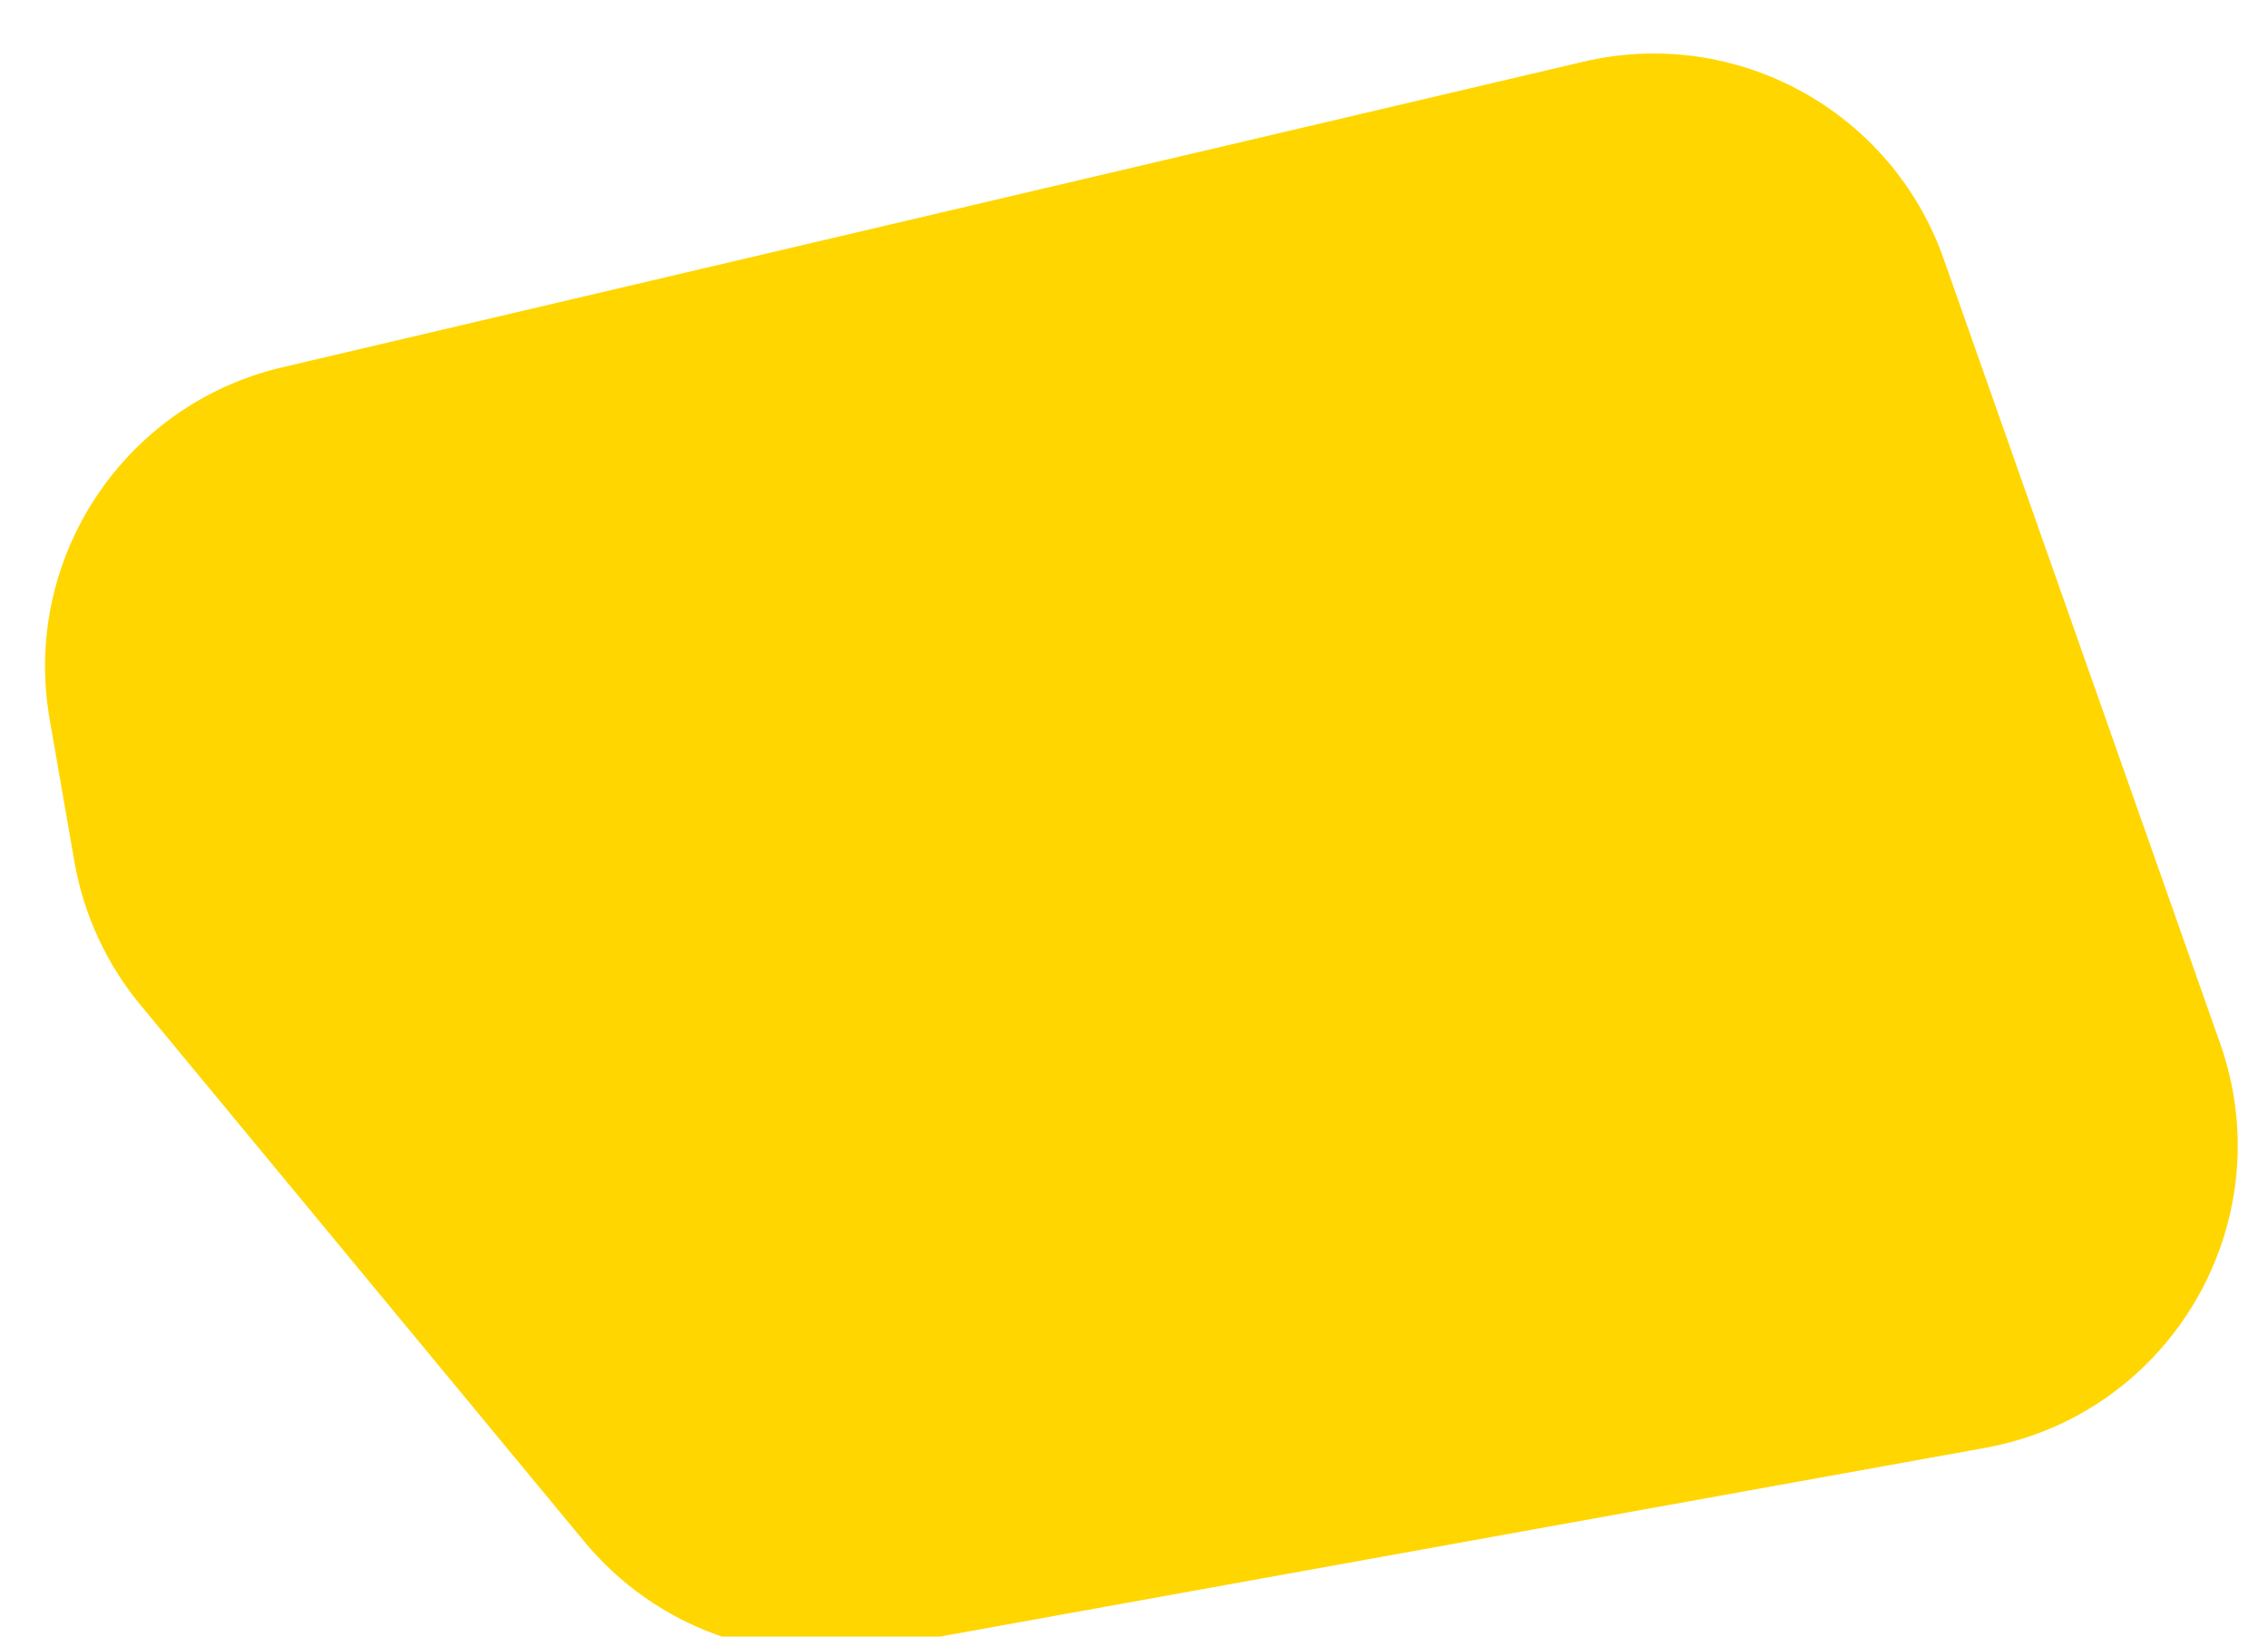 <?xml version="1.0" encoding="UTF-8"?> <svg xmlns="http://www.w3.org/2000/svg" width="834" height="602" viewBox="0 0 834 602" fill="none"> <g clip-path="url(#clip0_753_1309)"> <path d="M214.878 567.06L51.611 369.612C39.087 354.466 30.73 336.316 27.365 316.952L18.245 264.482C8 205.532 45.483 148.814 103.731 135.128L582.274 22.695C638.44 9.499 695.527 40.735 714.699 95.152L816.404 383.837C839.529 449.476 798.395 520.217 729.909 532.586L322.047 606.252C281.867 613.509 240.897 598.526 214.878 567.06Z" fill="#FFD600"></path> </g> <defs> <clipPath id="clip0_753_1309"> <rect width="834" height="602" fill="white"></rect> </clipPath> </defs> </svg> 